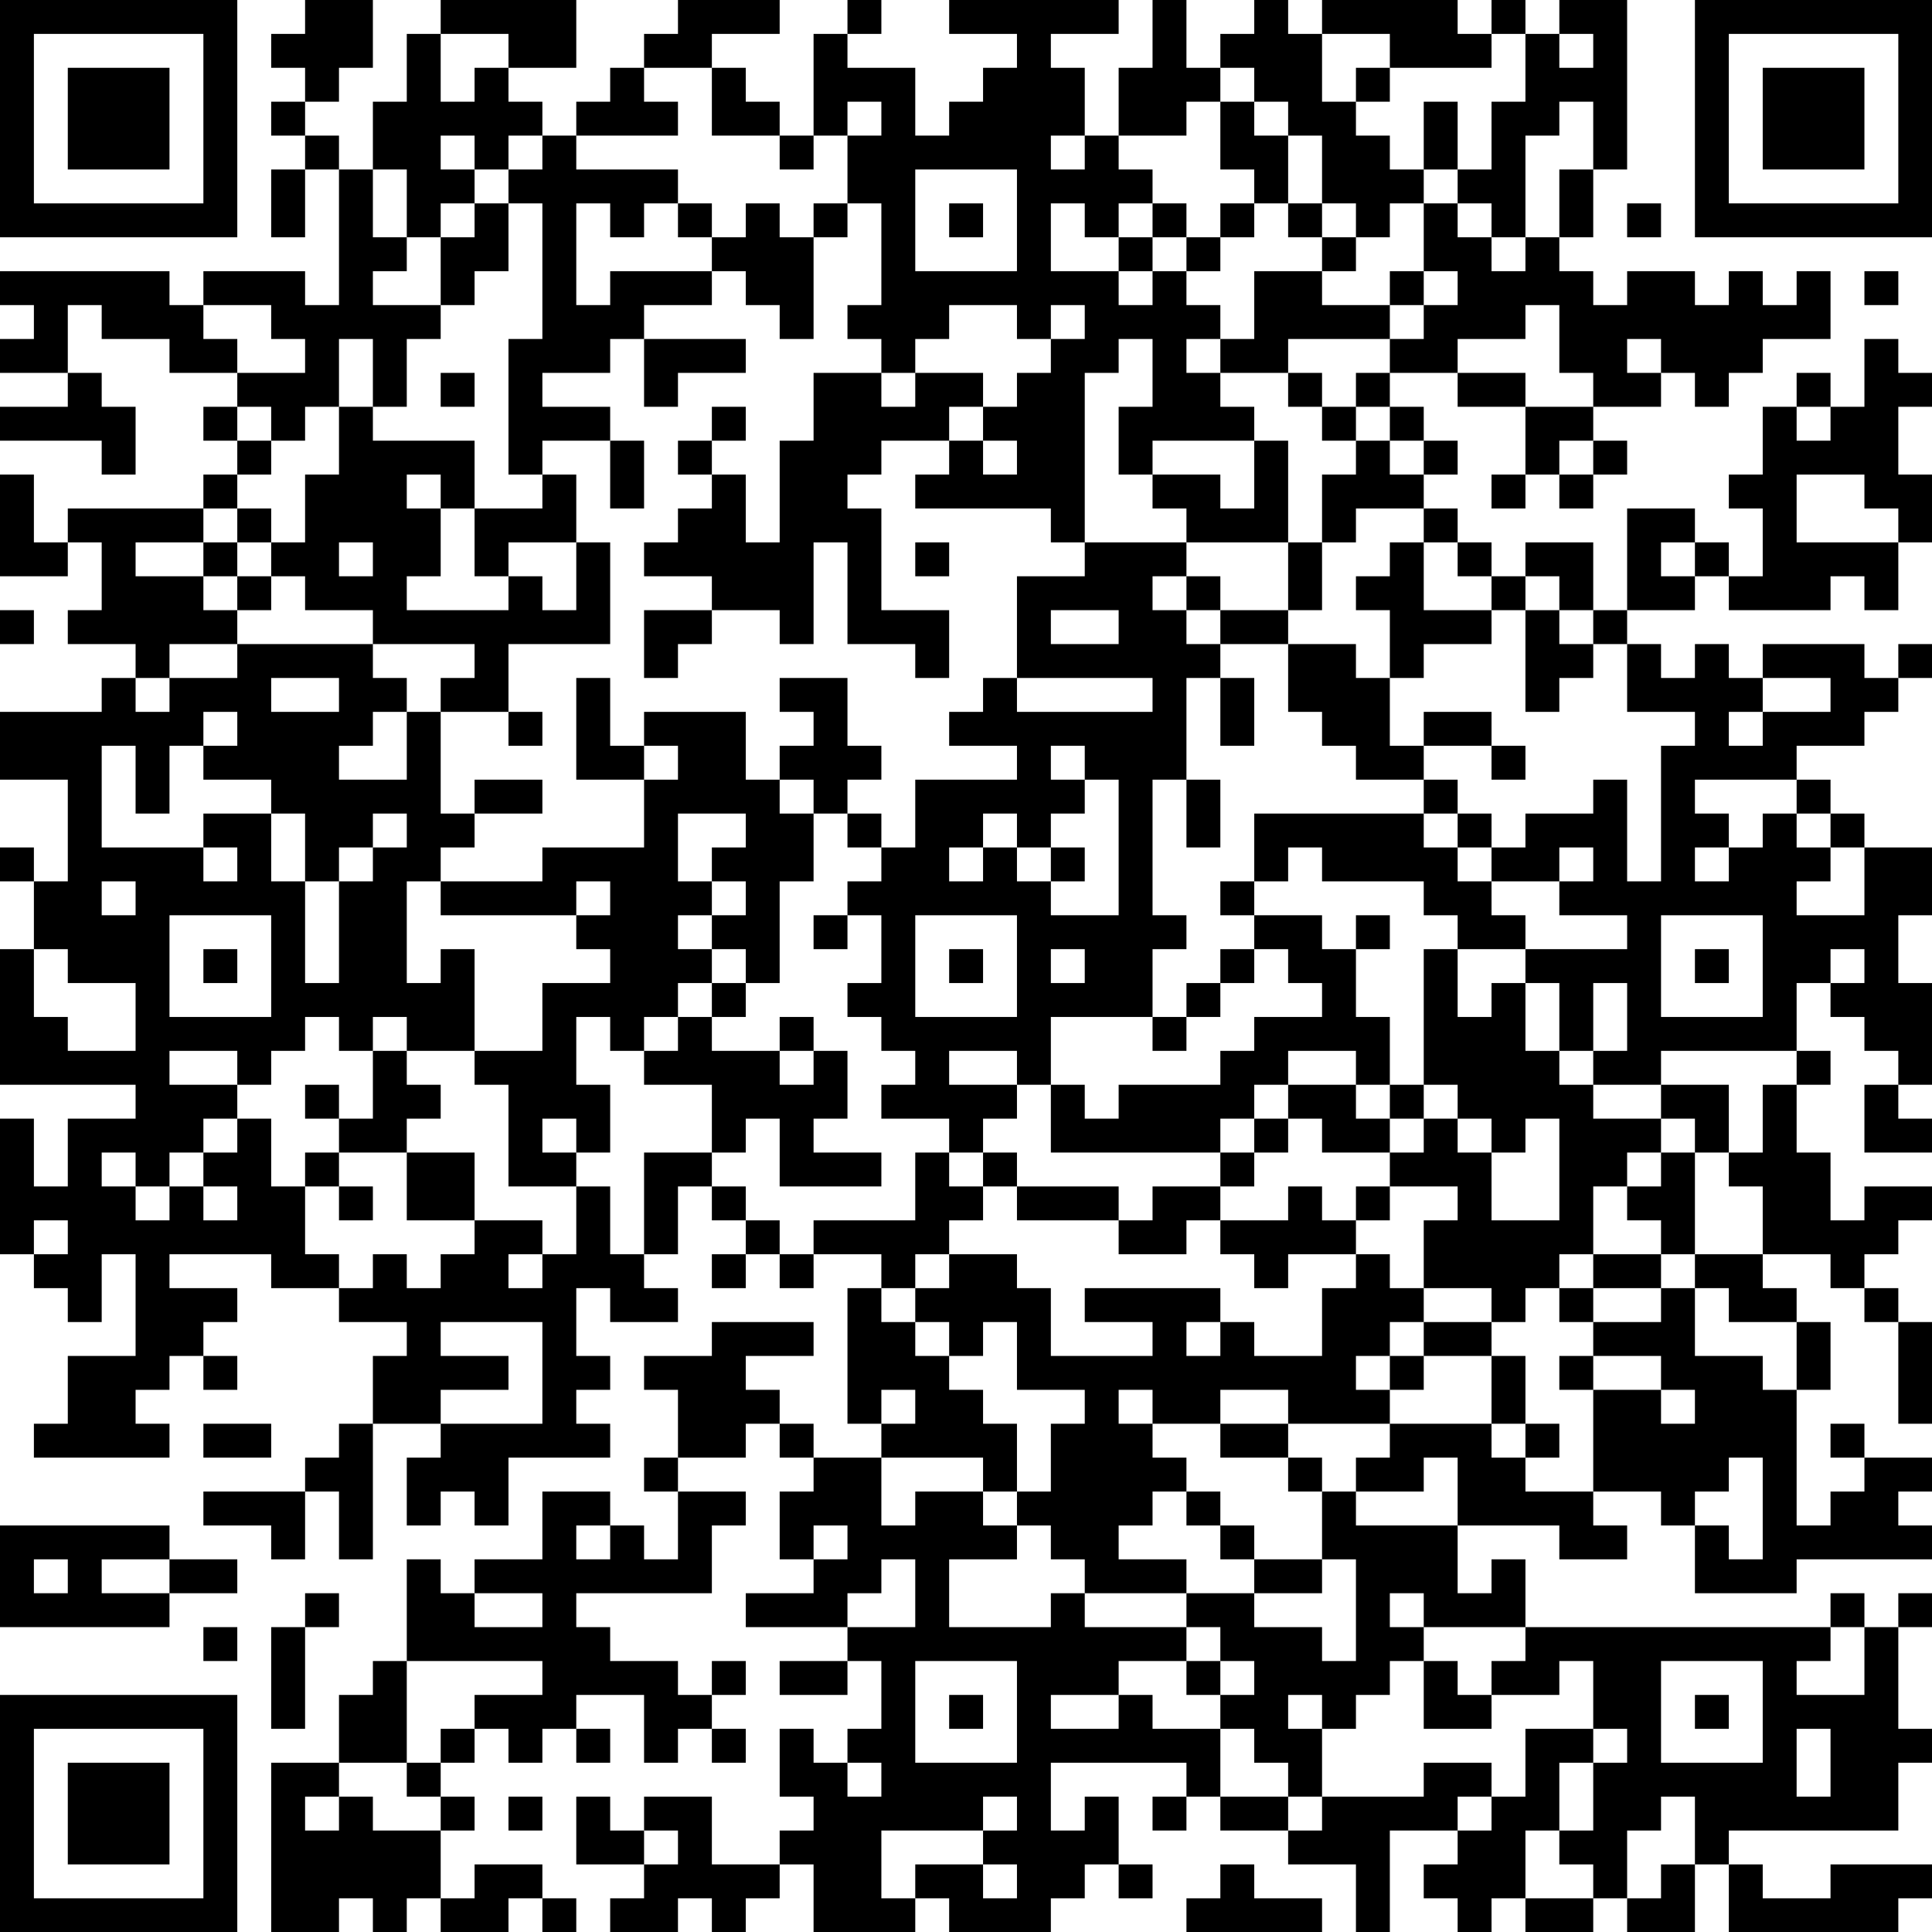 <?xml version="1.0" encoding="UTF-8"?>
<svg xmlns="http://www.w3.org/2000/svg" version="1.1" width="240" height="240" viewBox="0 0 240 240"><rect x="0" y="0" width="240" height="240" fill="#ffffff"/><g transform="scale(4.211)"><g transform="translate(0,0)"><path fill-rule="evenodd" d="M9 0L9 1L8 1L8 2L9 2L9 3L8 3L8 4L9 4L9 5L8 5L8 7L9 7L9 5L10 5L10 9L9 9L9 8L6 8L6 9L5 9L5 8L0 8L0 9L1 9L1 10L0 10L0 11L2 11L2 12L0 12L0 13L3 13L3 14L4 14L4 12L3 12L3 11L2 11L2 9L3 9L3 10L5 10L5 11L7 11L7 12L6 12L6 13L7 13L7 14L6 14L6 15L2 15L2 16L1 16L1 14L0 14L0 17L2 17L2 16L3 16L3 18L2 18L2 19L4 19L4 20L3 20L3 21L0 21L0 23L2 23L2 26L1 26L1 25L0 25L0 26L1 26L1 28L0 28L0 32L4 32L4 33L2 33L2 35L1 35L1 33L0 33L0 37L1 37L1 38L2 38L2 39L3 39L3 37L4 37L4 40L2 40L2 42L1 42L1 43L5 43L5 42L4 42L4 41L5 41L5 40L6 40L6 41L7 41L7 40L6 40L6 39L7 39L7 38L5 38L5 37L8 37L8 38L10 38L10 39L12 39L12 40L11 40L11 42L10 42L10 43L9 43L9 44L6 44L6 45L8 45L8 46L9 46L9 44L10 44L10 46L11 46L11 42L13 42L13 43L12 43L12 45L13 45L13 44L14 44L14 45L15 45L15 43L18 43L18 42L17 42L17 41L18 41L18 40L17 40L17 38L18 38L18 39L20 39L20 38L19 38L19 37L20 37L20 35L21 35L21 36L22 36L22 37L21 37L21 38L22 38L22 37L23 37L23 38L24 38L24 37L26 37L26 38L25 38L25 42L26 42L26 43L24 43L24 42L23 42L23 41L22 41L22 40L24 40L24 39L21 39L21 40L19 40L19 41L20 41L20 43L19 43L19 44L20 44L20 46L19 46L19 45L18 45L18 44L16 44L16 46L14 46L14 47L13 47L13 46L12 46L12 49L11 49L11 50L10 50L10 52L8 52L8 57L10 57L10 56L11 56L11 57L12 57L12 56L13 56L13 57L15 57L15 56L16 56L16 57L17 57L17 56L16 56L16 55L14 55L14 56L13 56L13 54L14 54L14 53L13 53L13 52L14 52L14 51L15 51L15 52L16 52L16 51L17 51L17 52L18 52L18 51L17 51L17 50L19 50L19 52L20 52L20 51L21 51L21 52L22 52L22 51L21 51L21 50L22 50L22 49L21 49L21 50L20 50L20 49L18 49L18 48L17 48L17 47L21 47L21 45L22 45L22 44L20 44L20 43L22 43L22 42L23 42L23 43L24 43L24 44L23 44L23 46L24 46L24 47L22 47L22 48L25 48L25 49L23 49L23 50L25 50L25 49L26 49L26 51L25 51L25 52L24 52L24 51L23 51L23 53L24 53L24 54L23 54L23 55L21 55L21 53L19 53L19 54L18 54L18 53L17 53L17 55L19 55L19 56L18 56L18 57L20 57L20 56L21 56L21 57L22 57L22 56L23 56L23 55L24 55L24 57L27 57L27 56L28 56L28 57L31 57L31 56L32 56L32 55L33 55L33 56L34 56L34 55L33 55L33 53L32 53L32 54L31 54L31 52L35 52L35 53L34 53L34 54L35 54L35 53L36 53L36 54L38 54L38 55L40 55L40 57L41 57L41 54L43 54L43 55L42 55L42 56L43 56L43 57L44 57L44 56L45 56L45 57L47 57L47 56L48 56L48 57L50 57L50 55L51 55L51 57L56 57L56 56L57 56L57 55L54 55L54 56L52 56L52 55L51 55L51 54L56 54L56 52L57 52L57 51L56 51L56 48L57 48L57 47L56 47L56 48L55 48L55 47L54 47L54 48L45 48L45 46L44 46L44 47L43 47L43 45L46 45L46 46L48 46L48 45L47 45L47 44L49 44L49 45L50 45L50 47L53 47L53 46L57 46L57 45L56 45L56 44L57 44L57 43L55 43L55 42L54 42L54 43L55 43L55 44L54 44L54 45L53 45L53 41L54 41L54 39L53 39L53 38L52 38L52 37L54 37L54 38L55 38L55 39L56 39L56 42L57 42L57 39L56 39L56 38L55 38L55 37L56 37L56 36L57 36L57 35L55 35L55 36L54 36L54 34L53 34L53 32L54 32L54 31L53 31L53 29L54 29L54 30L55 30L55 31L56 31L56 32L55 32L55 34L57 34L57 33L56 33L56 32L57 32L57 29L56 29L56 27L57 27L57 25L55 25L55 24L54 24L54 23L53 23L53 22L55 22L55 21L56 21L56 20L57 20L57 19L56 19L56 20L55 20L55 19L52 19L52 20L51 20L51 19L50 19L50 20L49 20L49 19L48 19L48 18L50 18L50 17L51 17L51 18L54 18L54 17L55 17L55 18L56 18L56 16L57 16L57 14L56 14L56 12L57 12L57 11L56 11L56 10L55 10L55 12L54 12L54 11L53 11L53 12L52 12L52 14L51 14L51 15L52 15L52 17L51 17L51 16L50 16L50 15L48 15L48 18L47 18L47 16L45 16L45 17L44 17L44 16L43 16L43 15L42 15L42 14L43 14L43 13L42 13L42 12L41 12L41 11L43 11L43 12L45 12L45 14L44 14L44 15L45 15L45 14L46 14L46 15L47 15L47 14L48 14L48 13L47 13L47 12L49 12L49 11L50 11L50 12L51 12L51 11L52 11L52 10L54 10L54 8L53 8L53 9L52 9L52 8L51 8L51 9L50 9L50 8L48 8L48 9L47 9L47 8L46 8L46 7L47 7L47 5L48 5L48 0L46 0L46 1L45 1L45 0L44 0L44 1L43 1L43 0L39 0L39 1L38 1L38 0L37 0L37 1L36 1L36 2L35 2L35 0L34 0L34 2L33 2L33 4L32 4L32 2L31 2L31 1L33 1L33 0L28 0L28 1L30 1L30 2L29 2L29 3L28 3L28 4L27 4L27 2L25 2L25 1L26 1L26 0L25 0L25 1L24 1L24 4L23 4L23 3L22 3L22 2L21 2L21 1L23 1L23 0L20 0L20 1L19 1L19 2L18 2L18 3L17 3L17 4L16 4L16 3L15 3L15 2L17 2L17 0L13 0L13 1L12 1L12 3L11 3L11 5L10 5L10 4L9 4L9 3L10 3L10 2L11 2L11 0ZM13 1L13 3L14 3L14 2L15 2L15 1ZM39 1L39 3L40 3L40 4L41 4L41 5L42 5L42 6L41 6L41 7L40 7L40 6L39 6L39 4L38 4L38 3L37 3L37 2L36 2L36 3L35 3L35 4L33 4L33 5L34 5L34 6L33 6L33 7L32 7L32 6L31 6L31 8L33 8L33 9L34 9L34 8L35 8L35 9L36 9L36 10L35 10L35 11L36 11L36 12L37 12L37 13L34 13L34 14L33 14L33 12L34 12L34 10L33 10L33 11L32 11L32 16L31 16L31 15L27 15L27 14L28 14L28 13L29 13L29 14L30 14L30 13L29 13L29 12L30 12L30 11L31 11L31 10L32 10L32 9L31 9L31 10L30 10L30 9L28 9L28 10L27 10L27 11L26 11L26 10L25 10L25 9L26 9L26 6L25 6L25 4L26 4L26 3L25 3L25 4L24 4L24 5L23 5L23 4L21 4L21 2L19 2L19 3L20 3L20 4L17 4L17 5L20 5L20 6L19 6L19 7L18 7L18 6L17 6L17 9L18 9L18 8L21 8L21 9L19 9L19 10L18 10L18 11L16 11L16 12L18 12L18 13L16 13L16 14L15 14L15 10L16 10L16 6L15 6L15 5L16 5L16 4L15 4L15 5L14 5L14 4L13 4L13 5L14 5L14 6L13 6L13 7L12 7L12 5L11 5L11 7L12 7L12 8L11 8L11 9L13 9L13 10L12 10L12 12L11 12L11 10L10 10L10 12L9 12L9 13L8 13L8 12L7 12L7 13L8 13L8 14L7 14L7 15L6 15L6 16L4 16L4 17L6 17L6 18L7 18L7 19L5 19L5 20L4 20L4 21L5 21L5 20L7 20L7 19L11 19L11 20L12 20L12 21L11 21L11 22L10 22L10 23L12 23L12 21L13 21L13 24L14 24L14 25L13 25L13 26L12 26L12 29L13 29L13 28L14 28L14 31L12 31L12 30L11 30L11 31L10 31L10 30L9 30L9 31L8 31L8 32L7 32L7 31L5 31L5 32L7 32L7 33L6 33L6 34L5 34L5 35L4 35L4 34L3 34L3 35L4 35L4 36L5 36L5 35L6 35L6 36L7 36L7 35L6 35L6 34L7 34L7 33L8 33L8 35L9 35L9 37L10 37L10 38L11 38L11 37L12 37L12 38L13 38L13 37L14 37L14 36L16 36L16 37L15 37L15 38L16 38L16 37L17 37L17 35L18 35L18 37L19 37L19 34L21 34L21 35L22 35L22 36L23 36L23 37L24 37L24 36L27 36L27 34L28 34L28 35L29 35L29 36L28 36L28 37L27 37L27 38L26 38L26 39L27 39L27 40L28 40L28 41L29 41L29 42L30 42L30 44L29 44L29 43L26 43L26 45L27 45L27 44L29 44L29 45L30 45L30 46L28 46L28 48L31 48L31 47L32 47L32 48L35 48L35 49L33 49L33 50L31 50L31 51L33 51L33 50L34 50L34 51L36 51L36 53L38 53L38 54L39 54L39 53L42 53L42 52L44 52L44 53L43 53L43 54L44 54L44 53L45 53L45 51L47 51L47 52L46 52L46 54L45 54L45 56L47 56L47 55L46 55L46 54L47 54L47 52L48 52L48 51L47 51L47 49L46 49L46 50L44 50L44 49L45 49L45 48L42 48L42 47L41 47L41 48L42 48L42 49L41 49L41 50L40 50L40 51L39 51L39 50L38 50L38 51L39 51L39 53L38 53L38 52L37 52L37 51L36 51L36 50L37 50L37 49L36 49L36 48L35 48L35 47L37 47L37 48L39 48L39 49L40 49L40 46L39 46L39 44L40 44L40 45L43 45L43 43L42 43L42 44L40 44L40 43L41 43L41 42L44 42L44 43L45 43L45 44L47 44L47 41L49 41L49 42L50 42L50 41L49 41L49 40L47 40L47 39L49 39L49 38L50 38L50 40L52 40L52 41L53 41L53 39L51 39L51 38L50 38L50 37L52 37L52 35L51 35L51 34L52 34L52 32L53 32L53 31L49 31L49 32L47 32L47 31L48 31L48 29L47 29L47 31L46 31L46 29L45 29L45 28L48 28L48 27L46 27L46 26L47 26L47 25L46 25L46 26L44 26L44 25L45 25L45 24L47 24L47 23L48 23L48 26L49 26L49 22L50 22L50 21L48 21L48 19L47 19L47 18L46 18L46 17L45 17L45 18L44 18L44 17L43 17L43 16L42 16L42 15L40 15L40 16L39 16L39 14L40 14L40 13L41 13L41 14L42 14L42 13L41 13L41 12L40 12L40 11L41 11L41 10L42 10L42 9L43 9L43 8L42 8L42 6L43 6L43 7L44 7L44 8L45 8L45 7L46 7L46 5L47 5L47 3L46 3L46 4L45 4L45 7L44 7L44 6L43 6L43 5L44 5L44 3L45 3L45 1L44 1L44 2L41 2L41 1ZM46 1L46 2L47 2L47 1ZM40 2L40 3L41 3L41 2ZM36 3L36 5L37 5L37 6L36 6L36 7L35 7L35 6L34 6L34 7L33 7L33 8L34 8L34 7L35 7L35 8L36 8L36 7L37 7L37 6L38 6L38 7L39 7L39 8L37 8L37 10L36 10L36 11L38 11L38 12L39 12L39 13L40 13L40 12L39 12L39 11L38 11L38 10L41 10L41 9L42 9L42 8L41 8L41 9L39 9L39 8L40 8L40 7L39 7L39 6L38 6L38 4L37 4L37 3ZM42 3L42 5L43 5L43 3ZM31 4L31 5L32 5L32 4ZM27 5L27 8L30 8L30 5ZM14 6L14 7L13 7L13 9L14 9L14 8L15 8L15 6ZM20 6L20 7L21 7L21 8L22 8L22 9L23 9L23 10L24 10L24 7L25 7L25 6L24 6L24 7L23 7L23 6L22 6L22 7L21 7L21 6ZM28 6L28 7L29 7L29 6ZM48 6L48 7L49 7L49 6ZM55 8L55 9L56 9L56 8ZM6 9L6 10L7 10L7 11L9 11L9 10L8 10L8 9ZM45 9L45 10L43 10L43 11L45 11L45 12L47 12L47 11L46 11L46 9ZM19 10L19 12L20 12L20 11L22 11L22 10ZM48 10L48 11L49 11L49 10ZM13 11L13 12L14 12L14 11ZM24 11L24 13L23 13L23 16L22 16L22 14L21 14L21 13L22 13L22 12L21 12L21 13L20 13L20 14L21 14L21 15L20 15L20 16L19 16L19 17L21 17L21 18L19 18L19 20L20 20L20 19L21 19L21 18L23 18L23 19L24 19L24 16L25 16L25 19L27 19L27 20L28 20L28 18L26 18L26 15L25 15L25 14L26 14L26 13L28 13L28 12L29 12L29 11L27 11L27 12L26 12L26 11ZM10 12L10 14L9 14L9 16L8 16L8 15L7 15L7 16L6 16L6 17L7 17L7 18L8 18L8 17L9 17L9 18L11 18L11 19L14 19L14 20L13 20L13 21L15 21L15 22L16 22L16 21L15 21L15 19L18 19L18 16L17 16L17 14L16 14L16 15L14 15L14 13L11 13L11 12ZM53 12L53 13L54 13L54 12ZM18 13L18 15L19 15L19 13ZM37 13L37 15L36 15L36 14L34 14L34 15L35 15L35 16L32 16L32 17L30 17L30 20L29 20L29 21L28 21L28 22L30 22L30 23L27 23L27 25L26 25L26 24L25 24L25 23L26 23L26 22L25 22L25 20L23 20L23 21L24 21L24 22L23 22L23 23L22 23L22 21L19 21L19 22L18 22L18 20L17 20L17 23L19 23L19 25L16 25L16 26L13 26L13 27L17 27L17 28L18 28L18 29L16 29L16 31L14 31L14 32L15 32L15 35L17 35L17 34L18 34L18 32L17 32L17 30L18 30L18 31L19 31L19 32L21 32L21 34L22 34L22 33L23 33L23 35L26 35L26 34L24 34L24 33L25 33L25 31L24 31L24 30L23 30L23 31L21 31L21 30L22 30L22 29L23 29L23 26L24 26L24 24L25 24L25 25L26 25L26 26L25 26L25 27L24 27L24 28L25 28L25 27L26 27L26 29L25 29L25 30L26 30L26 31L27 31L27 32L26 32L26 33L28 33L28 34L29 34L29 35L30 35L30 36L33 36L33 37L35 37L35 36L36 36L36 37L37 37L37 38L38 38L38 37L40 37L40 38L39 38L39 40L37 40L37 39L36 39L36 38L32 38L32 39L34 39L34 40L31 40L31 38L30 38L30 37L28 37L28 38L27 38L27 39L28 39L28 40L29 40L29 39L30 39L30 41L32 41L32 42L31 42L31 44L30 44L30 45L31 45L31 46L32 46L32 47L35 47L35 46L33 46L33 45L34 45L34 44L35 44L35 45L36 45L36 46L37 46L37 47L39 47L39 46L37 46L37 45L36 45L36 44L35 44L35 43L34 43L34 42L36 42L36 43L38 43L38 44L39 44L39 43L38 43L38 42L41 42L41 41L42 41L42 40L44 40L44 42L45 42L45 43L46 43L46 42L45 42L45 40L44 40L44 39L45 39L45 38L46 38L46 39L47 39L47 38L49 38L49 37L50 37L50 34L51 34L51 32L49 32L49 33L47 33L47 32L46 32L46 31L45 31L45 29L44 29L44 30L43 30L43 28L45 28L45 27L44 27L44 26L43 26L43 25L44 25L44 24L43 24L43 23L42 23L42 22L44 22L44 23L45 23L45 22L44 22L44 21L42 21L42 22L41 22L41 20L42 20L42 19L44 19L44 18L42 18L42 16L41 16L41 17L40 17L40 18L41 18L41 20L40 20L40 19L38 19L38 18L39 18L39 16L38 16L38 13ZM46 13L46 14L47 14L47 13ZM12 14L12 15L13 15L13 17L12 17L12 18L15 18L15 17L16 17L16 18L17 18L17 16L15 16L15 17L14 17L14 15L13 15L13 14ZM53 14L53 16L56 16L56 15L55 15L55 14ZM7 16L7 17L8 17L8 16ZM10 16L10 17L11 17L11 16ZM27 16L27 17L28 17L28 16ZM35 16L35 17L34 17L34 18L35 18L35 19L36 19L36 20L35 20L35 23L34 23L34 27L35 27L35 28L34 28L34 30L31 30L31 32L30 32L30 31L28 31L28 32L30 32L30 33L29 33L29 34L30 34L30 35L33 35L33 36L34 36L34 35L36 35L36 36L38 36L38 35L39 35L39 36L40 36L40 37L41 37L41 38L42 38L42 39L41 39L41 40L40 40L40 41L41 41L41 40L42 40L42 39L44 39L44 38L42 38L42 36L43 36L43 35L41 35L41 34L42 34L42 33L43 33L43 34L44 34L44 36L46 36L46 33L45 33L45 34L44 34L44 33L43 33L43 32L42 32L42 28L43 28L43 27L42 27L42 26L39 26L39 25L38 25L38 26L37 26L37 24L42 24L42 25L43 25L43 24L42 24L42 23L40 23L40 22L39 22L39 21L38 21L38 19L36 19L36 18L38 18L38 16ZM49 16L49 17L50 17L50 16ZM35 17L35 18L36 18L36 17ZM0 18L0 19L1 19L1 18ZM31 18L31 19L33 19L33 18ZM45 18L45 21L46 21L46 20L47 20L47 19L46 19L46 18ZM8 20L8 21L10 21L10 20ZM30 20L30 21L34 21L34 20ZM36 20L36 22L37 22L37 20ZM52 20L52 21L51 21L51 22L52 22L52 21L54 21L54 20ZM6 21L6 22L5 22L5 24L4 24L4 22L3 22L3 25L6 25L6 26L7 26L7 25L6 25L6 24L8 24L8 26L9 26L9 29L10 29L10 26L11 26L11 25L12 25L12 24L11 24L11 25L10 25L10 26L9 26L9 24L8 24L8 23L6 23L6 22L7 22L7 21ZM19 22L19 23L20 23L20 22ZM31 22L31 23L32 23L32 24L31 24L31 25L30 25L30 24L29 24L29 25L28 25L28 26L29 26L29 25L30 25L30 26L31 26L31 27L33 27L33 23L32 23L32 22ZM14 23L14 24L16 24L16 23ZM23 23L23 24L24 24L24 23ZM35 23L35 25L36 25L36 23ZM50 23L50 24L51 24L51 25L50 25L50 26L51 26L51 25L52 25L52 24L53 24L53 25L54 25L54 26L53 26L53 27L55 27L55 25L54 25L54 24L53 24L53 23ZM20 24L20 26L21 26L21 27L20 27L20 28L21 28L21 29L20 29L20 30L19 30L19 31L20 31L20 30L21 30L21 29L22 29L22 28L21 28L21 27L22 27L22 26L21 26L21 25L22 25L22 24ZM31 25L31 26L32 26L32 25ZM3 26L3 27L4 27L4 26ZM17 26L17 27L18 27L18 26ZM36 26L36 27L37 27L37 28L36 28L36 29L35 29L35 30L34 30L34 31L35 31L35 30L36 30L36 29L37 29L37 28L38 28L38 29L39 29L39 30L37 30L37 31L36 31L36 32L33 32L33 33L32 33L32 32L31 32L31 34L36 34L36 35L37 35L37 34L38 34L38 33L39 33L39 34L41 34L41 33L42 33L42 32L41 32L41 30L40 30L40 28L41 28L41 27L40 27L40 28L39 28L39 27L37 27L37 26ZM5 27L5 30L8 30L8 27ZM27 27L27 30L30 30L30 27ZM49 27L49 30L52 30L52 27ZM1 28L1 30L2 30L2 31L4 31L4 29L2 29L2 28ZM6 28L6 29L7 29L7 28ZM28 28L28 29L29 29L29 28ZM31 28L31 29L32 29L32 28ZM50 28L50 29L51 29L51 28ZM54 28L54 29L55 29L55 28ZM11 31L11 33L10 33L10 32L9 32L9 33L10 33L10 34L9 34L9 35L10 35L10 36L11 36L11 35L10 35L10 34L12 34L12 36L14 36L14 34L12 34L12 33L13 33L13 32L12 32L12 31ZM23 31L23 32L24 32L24 31ZM38 31L38 32L37 32L37 33L36 33L36 34L37 34L37 33L38 33L38 32L40 32L40 33L41 33L41 32L40 32L40 31ZM16 33L16 34L17 34L17 33ZM49 33L49 34L48 34L48 35L47 35L47 37L46 37L46 38L47 38L47 37L49 37L49 36L48 36L48 35L49 35L49 34L50 34L50 33ZM40 35L40 36L41 36L41 35ZM1 36L1 37L2 37L2 36ZM13 39L13 40L15 40L15 41L13 41L13 42L16 42L16 39ZM35 39L35 40L36 40L36 39ZM46 40L46 41L47 41L47 40ZM26 41L26 42L27 42L27 41ZM33 41L33 42L34 42L34 41ZM36 41L36 42L38 42L38 41ZM6 42L6 43L8 43L8 42ZM51 43L51 44L50 44L50 45L51 45L51 46L52 46L52 43ZM0 45L0 48L5 48L5 47L7 47L7 46L5 46L5 45ZM17 45L17 46L18 46L18 45ZM24 45L24 46L25 46L25 45ZM1 46L1 47L2 47L2 46ZM3 46L3 47L5 47L5 46ZM26 46L26 47L25 47L25 48L27 48L27 46ZM9 47L9 48L8 48L8 51L9 51L9 48L10 48L10 47ZM14 47L14 48L16 48L16 47ZM6 48L6 49L7 49L7 48ZM54 48L54 49L53 49L53 50L55 50L55 48ZM12 49L12 52L10 52L10 53L9 53L9 54L10 54L10 53L11 53L11 54L13 54L13 53L12 53L12 52L13 52L13 51L14 51L14 50L16 50L16 49ZM27 49L27 52L30 52L30 49ZM35 49L35 50L36 50L36 49ZM42 49L42 51L44 51L44 50L43 50L43 49ZM49 49L49 52L52 52L52 49ZM28 50L28 51L29 51L29 50ZM50 50L50 51L51 51L51 50ZM53 51L53 53L54 53L54 51ZM25 52L25 53L26 53L26 52ZM15 53L15 54L16 54L16 53ZM29 53L29 54L26 54L26 56L27 56L27 55L29 55L29 56L30 56L30 55L29 55L29 54L30 54L30 53ZM49 53L49 54L48 54L48 56L49 56L49 55L50 55L50 53ZM19 54L19 55L20 55L20 54ZM36 55L36 56L35 56L35 57L39 57L39 56L37 56L37 55ZM0 0L0 7L7 7L7 0ZM1 1L1 6L6 6L6 1ZM2 2L2 5L5 5L5 2ZM50 0L50 7L57 7L57 0ZM51 1L51 6L56 6L56 1ZM52 2L52 5L55 5L55 2ZM0 50L0 57L7 57L7 50ZM1 51L1 56L6 56L6 51ZM2 52L2 55L5 55L5 52Z" fill="#000000"/></g></g></svg>
